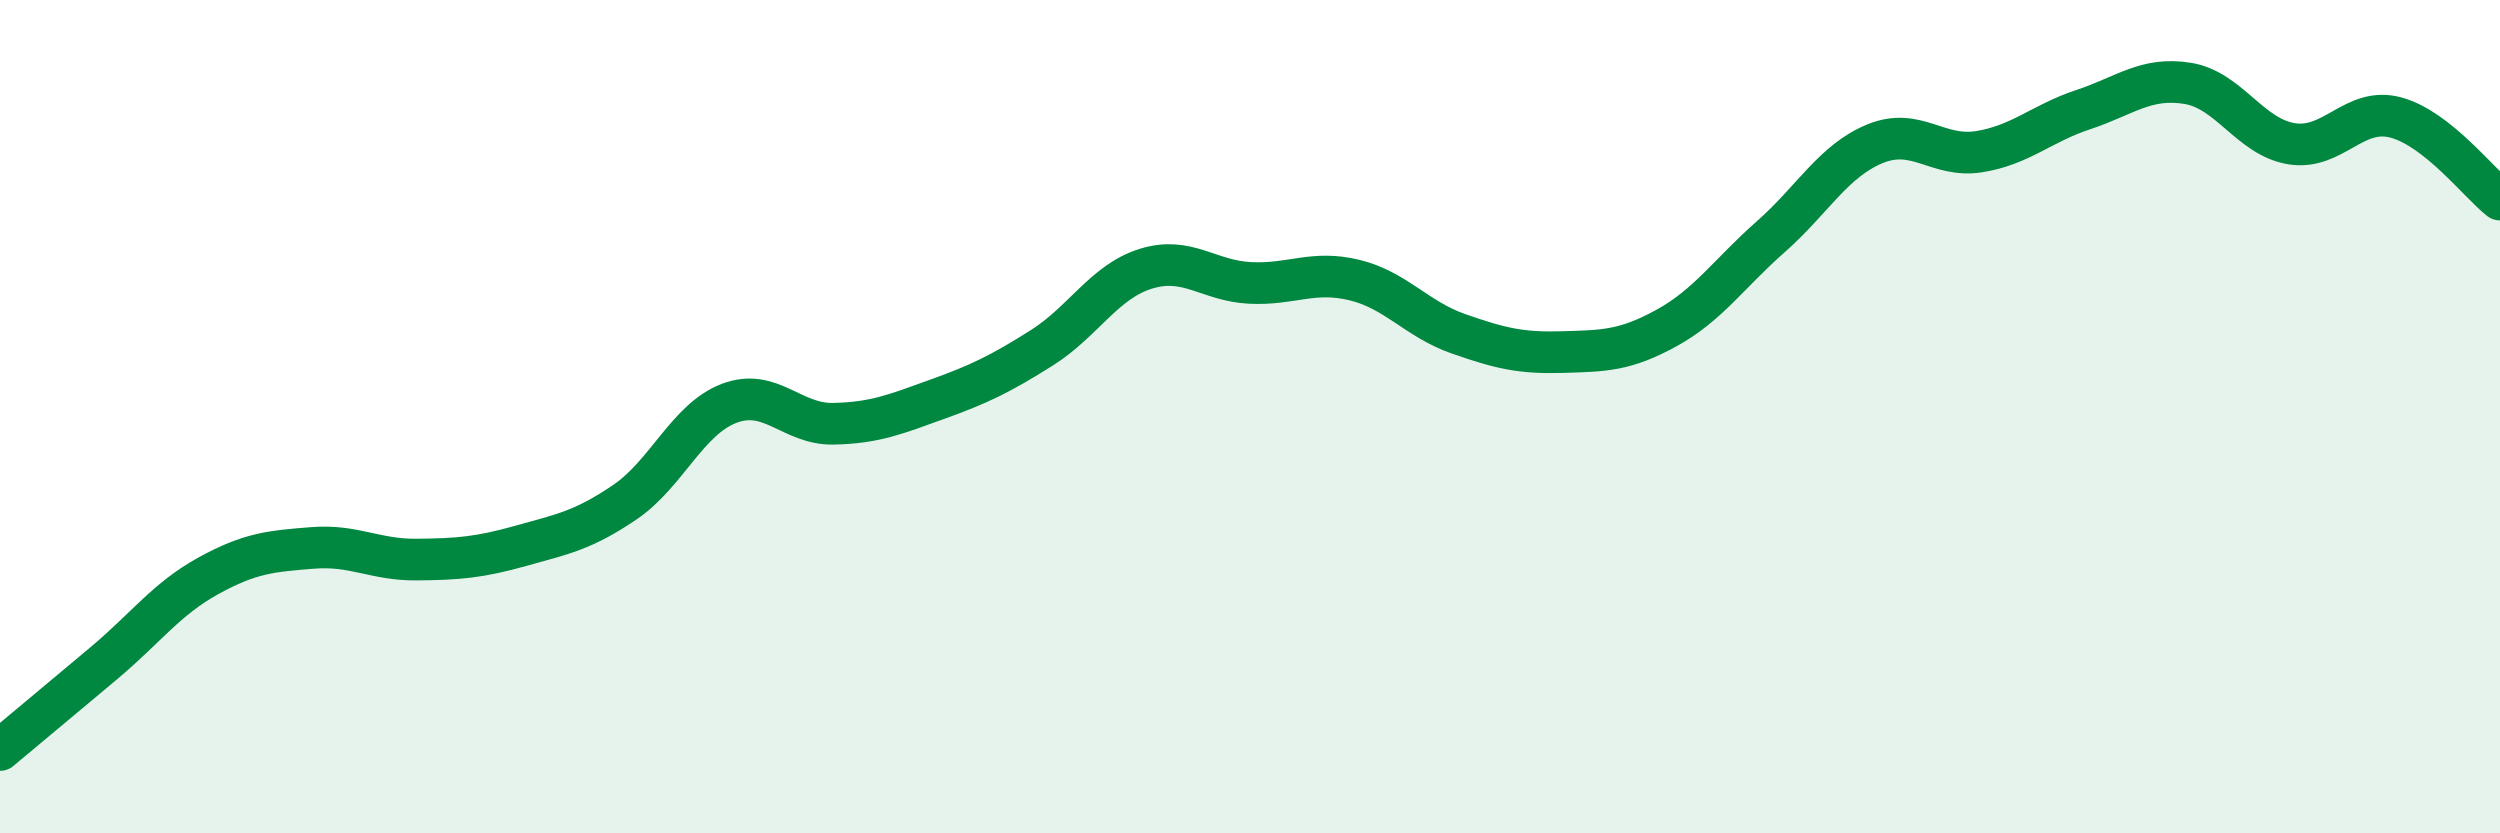
    <svg width="60" height="20" viewBox="0 0 60 20" xmlns="http://www.w3.org/2000/svg">
      <path
        d="M 0,18 C 0.5,17.58 1.5,16.75 2.5,15.91 C 3.5,15.07 4,14.37 5,13.82 C 6,13.27 6.5,13.23 7.5,13.15 C 8.5,13.07 9,13.44 10,13.43 C 11,13.42 11.5,13.38 12.5,13.1 C 13.5,12.82 14,12.73 15,12.05 C 16,11.37 16.5,10.06 17.5,9.68 C 18.5,9.3 19,10.19 20,10.17 C 21,10.15 21.5,9.94 22.5,9.58 C 23.5,9.22 24,8.98 25,8.35 C 26,7.72 26.5,6.76 27.5,6.45 C 28.5,6.14 29,6.74 30,6.79 C 31,6.84 31.5,6.48 32.5,6.72 C 33.5,6.96 34,7.66 35,8.01 C 36,8.36 36.5,8.48 37.5,8.45 C 38.5,8.42 39,8.42 40,7.87 C 41,7.32 41.5,6.56 42.5,5.68 C 43.5,4.8 44,3.86 45,3.45 C 46,3.04 46.5,3.8 47.5,3.64 C 48.5,3.48 49,2.96 50,2.63 C 51,2.3 51.5,1.84 52.5,2 C 53.5,2.16 54,3.29 55,3.45 C 56,3.61 56.5,2.55 57.5,2.82 C 58.5,3.09 59.5,4.4 60,4.79L60 20L0 20Z"
        fill="#008740"
        opacity="0.1"
        stroke-linecap="round"
        stroke-linejoin="round"
      />
      <path
        d="M 0,18 C 0.5,17.58 1.5,16.75 2.5,15.91 C 3.5,15.07 4,14.37 5,13.82 C 6,13.27 6.5,13.23 7.5,13.15 C 8.5,13.07 9,13.44 10,13.43 C 11,13.42 11.5,13.38 12.5,13.1 C 13.5,12.82 14,12.73 15,12.05 C 16,11.37 16.5,10.06 17.5,9.68 C 18.5,9.3 19,10.19 20,10.17 C 21,10.15 21.5,9.94 22.5,9.58 C 23.5,9.22 24,8.98 25,8.35 C 26,7.72 26.5,6.76 27.5,6.45 C 28.5,6.14 29,6.74 30,6.79 C 31,6.84 31.5,6.48 32.5,6.72 C 33.5,6.96 34,7.66 35,8.01 C 36,8.36 36.5,8.48 37.5,8.45 C 38.5,8.42 39,8.42 40,7.87 C 41,7.32 41.5,6.56 42.5,5.68 C 43.5,4.8 44,3.86 45,3.45 C 46,3.04 46.5,3.8 47.5,3.64 C 48.5,3.48 49,2.96 50,2.63 C 51,2.3 51.5,1.84 52.5,2 C 53.5,2.16 54,3.29 55,3.45 C 56,3.61 56.5,2.55 57.5,2.82 C 58.5,3.09 59.5,4.4 60,4.79"
        stroke="#008740"
        stroke-width="1"
        fill="none"
        stroke-linecap="round"
        stroke-linejoin="round"
      />
    </svg>
  